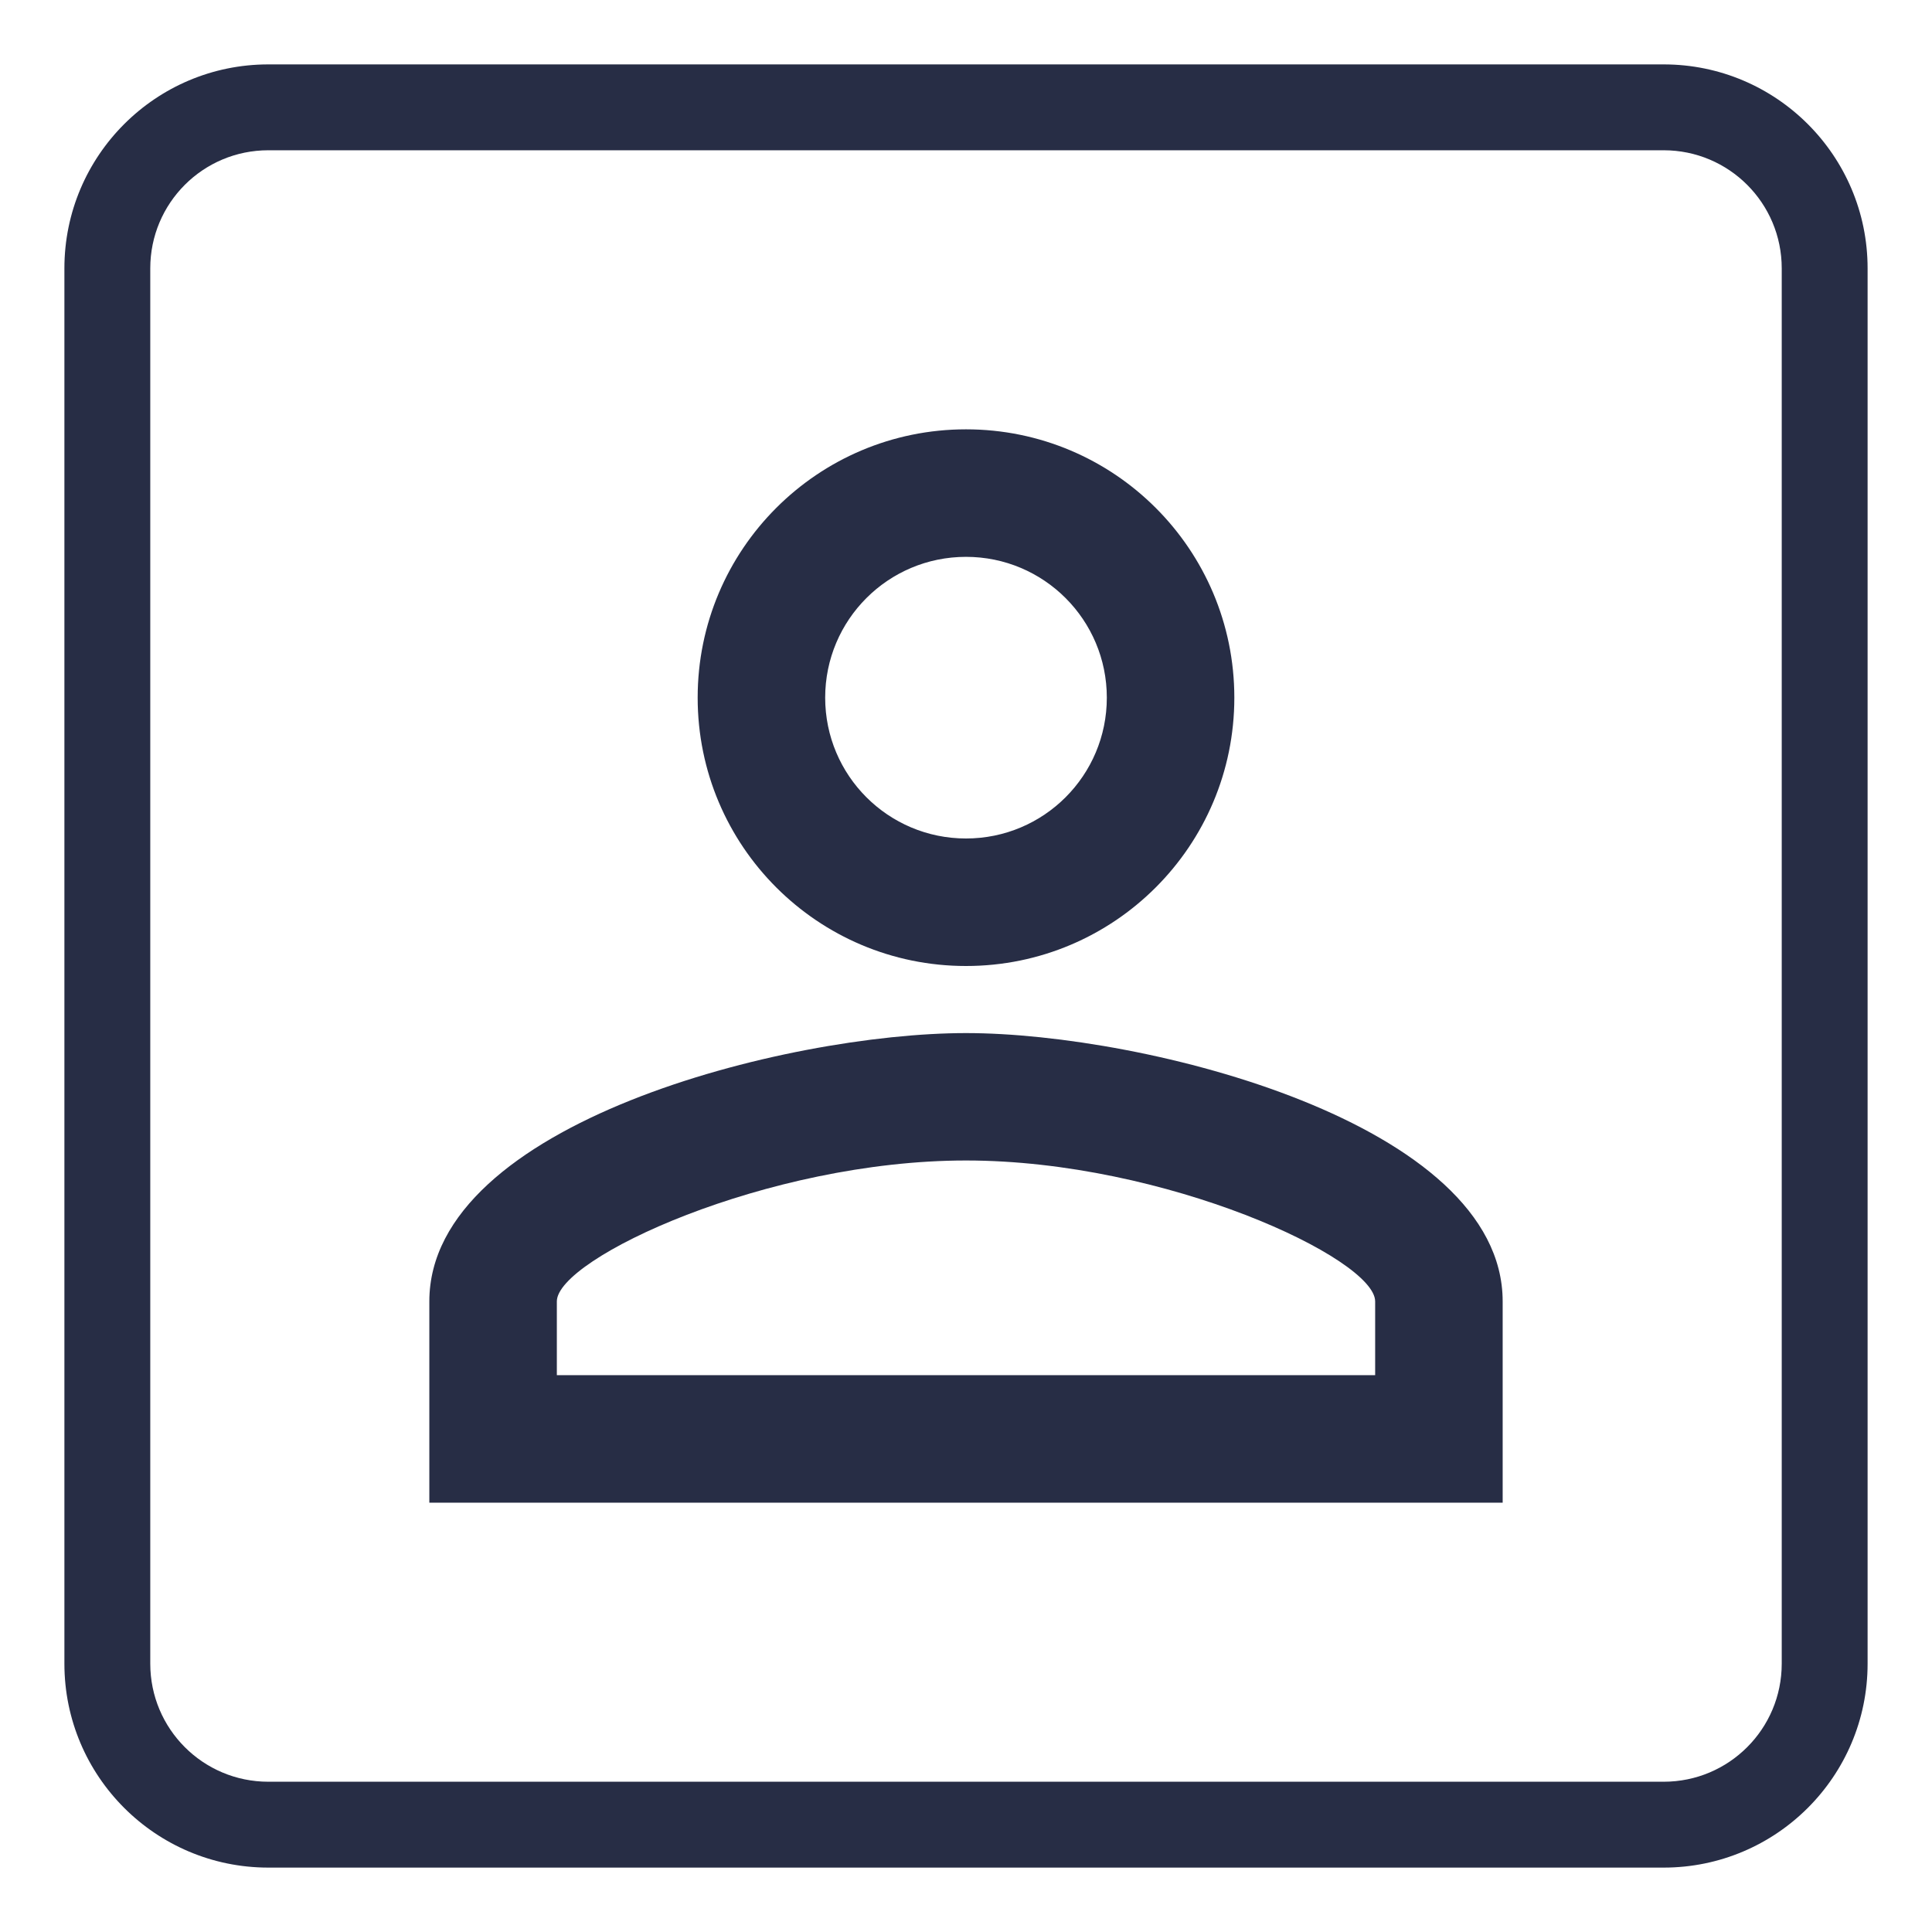 <svg width="18" height="18" viewBox="0 0 18 18" fill="none" xmlns="http://www.w3.org/2000/svg">
<path d="M9 5.188C9.725 5.188 10.312 5.775 10.312 6.5C10.312 7.225 9.725 7.812 9 7.812C8.275 7.812 7.688 7.225 7.688 6.5C7.688 5.775 8.275 5.188 9 5.188ZM9 10.812C10.856 10.812 12.812 11.725 12.812 12.125V12.812H5.188V12.125C5.188 11.725 7.144 10.812 9 10.812ZM9 4C7.619 4 6.5 5.119 6.5 6.5C6.5 7.881 7.619 9 9 9C10.381 9 11.5 7.881 11.5 6.5C11.5 5.119 10.381 4 9 4ZM9 9.625C7.331 9.625 4 10.463 4 12.125V14H14V12.125C14 10.463 10.669 9.625 9 9.625Z" fill="#272D45"/>
<path d="M2.5 1.4H15.5V0.6H2.5V1.4ZM16.6 2.5V15.5H17.4V2.5H16.6ZM15.5 16.6H2.5V17.4H15.5V16.6ZM1.4 15.5V2.5H0.6V15.5H1.4ZM2.5 16.6C1.892 16.6 1.4 16.108 1.4 15.5H0.6C0.6 16.549 1.451 17.4 2.5 17.4V16.6ZM16.6 15.5C16.6 16.108 16.108 16.6 15.5 16.6V17.4C16.549 17.4 17.4 16.549 17.4 15.5H16.6ZM15.5 1.4C16.108 1.4 16.6 1.892 16.6 2.5H17.4C17.4 1.451 16.549 0.6 15.5 0.6V1.4ZM2.5 0.6C1.451 0.6 0.6 1.451 0.6 2.5H1.4C1.4 1.892 1.892 1.4 2.5 1.4V0.6Z" fill="#272D45"/>
</svg>
